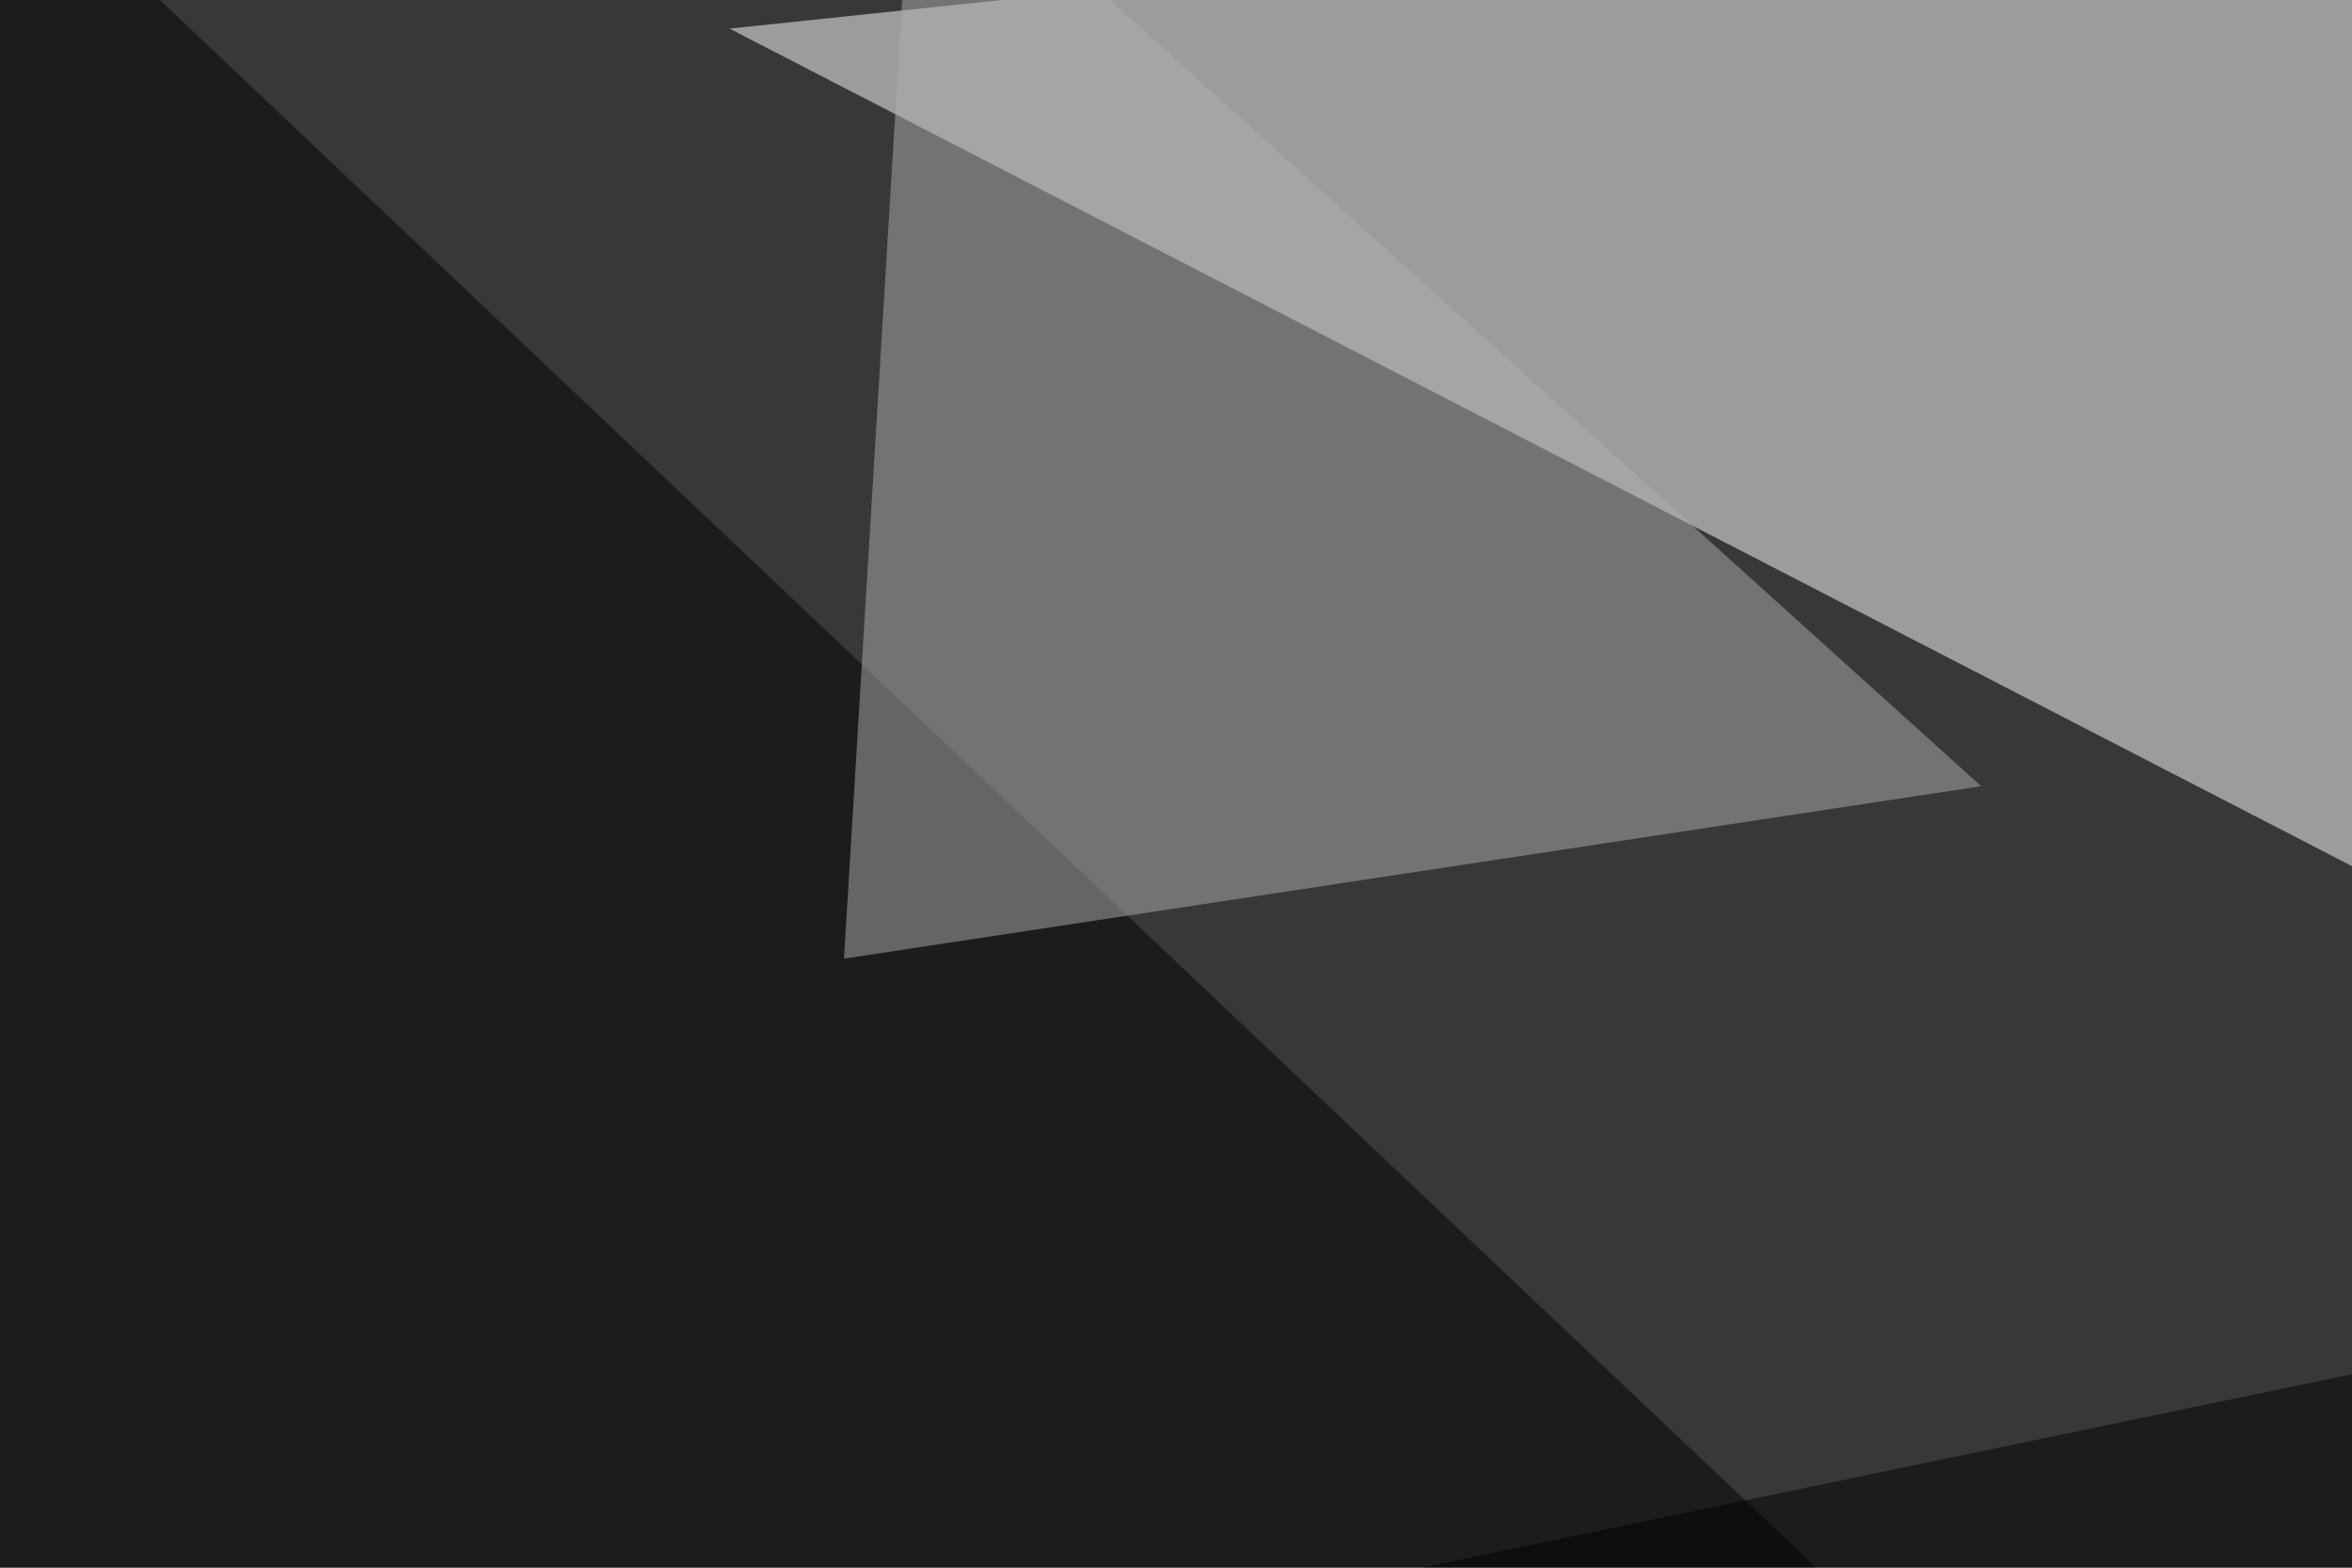 <svg xmlns="http://www.w3.org/2000/svg" width="600" height="400" ><filter id="a"><feGaussianBlur stdDeviation="55"/></filter><rect width="100%" height="100%" fill="#383838"/><g filter="url(#a)"><g fill-opacity=".5"><path fill="#fff" d="M640.1 241.7L186.1 7.3l501-52.7z"/><path d="M-33.7 517l627 6L-7.3-45.5z"/><path fill="#aeaeae" d="M215.3 244.6l17.6-290 272.5 246z"/><path d="M757.3 317.9l-802.7 167 796.9 58.6z"/></g></g></svg>